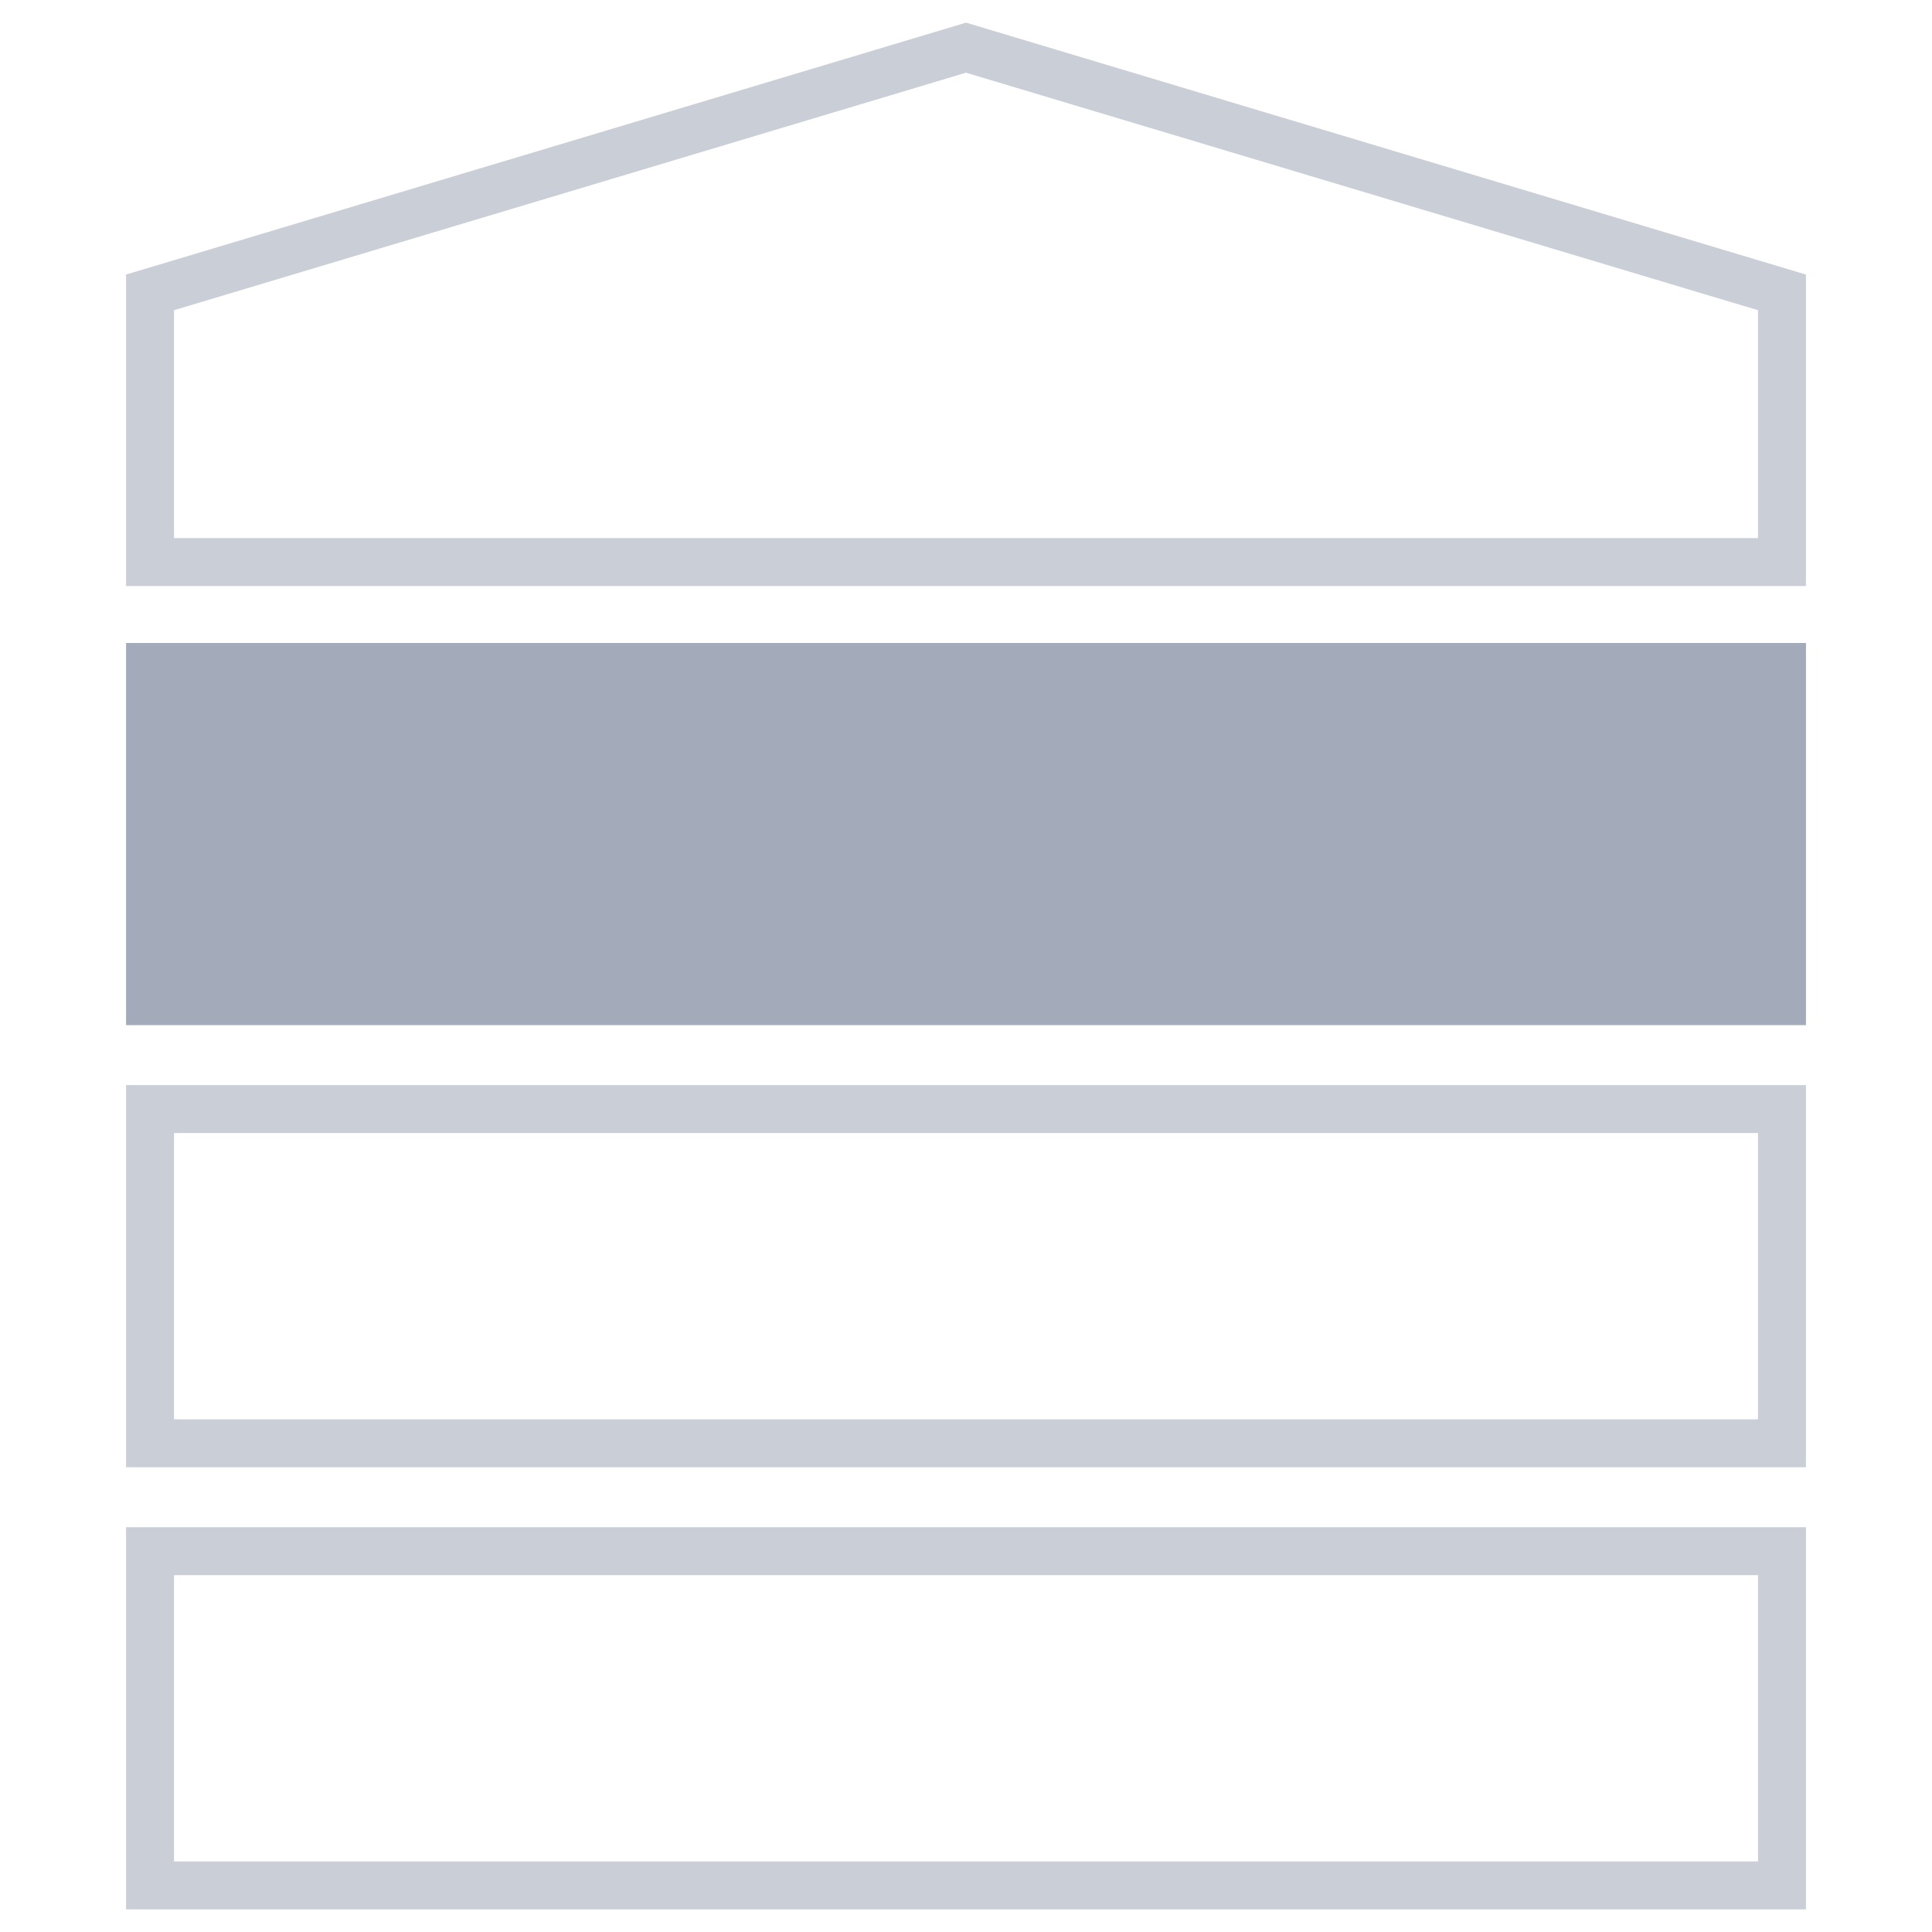 <?xml version="1.0" encoding="UTF-8"?>
<svg id="uuid-7f54da9e-fad9-47e2-813b-635c3e38f721" data-name="Livello 1" xmlns="http://www.w3.org/2000/svg" viewBox="0 0 725.67 725.67">
  <path d="M362.83,27.3l297.49,89.22v85.6H65.35V116.52L362.83,27.3m0-18.79L47.35,103.13v116.99H678.32V103.13L362.83,8.5h0Z" style="fill: #c9ced7;"/>
  <rect x="47.35" y="241.51" width="630.98" height="143.54" style="fill: #a3abbb;"/>
  <path d="M660.32,425.57v107.54H65.35v-107.54H660.32m18-18H47.35v143.54H678.32v-143.54h0Z" style="fill: #c9ced7;"/>
  <path d="M660.32,591.63v107.54H65.35v-107.54H660.32m18-18H47.35v143.54H678.32v-143.54h0Z" style="fill: #c9ced7;"/>
</svg>